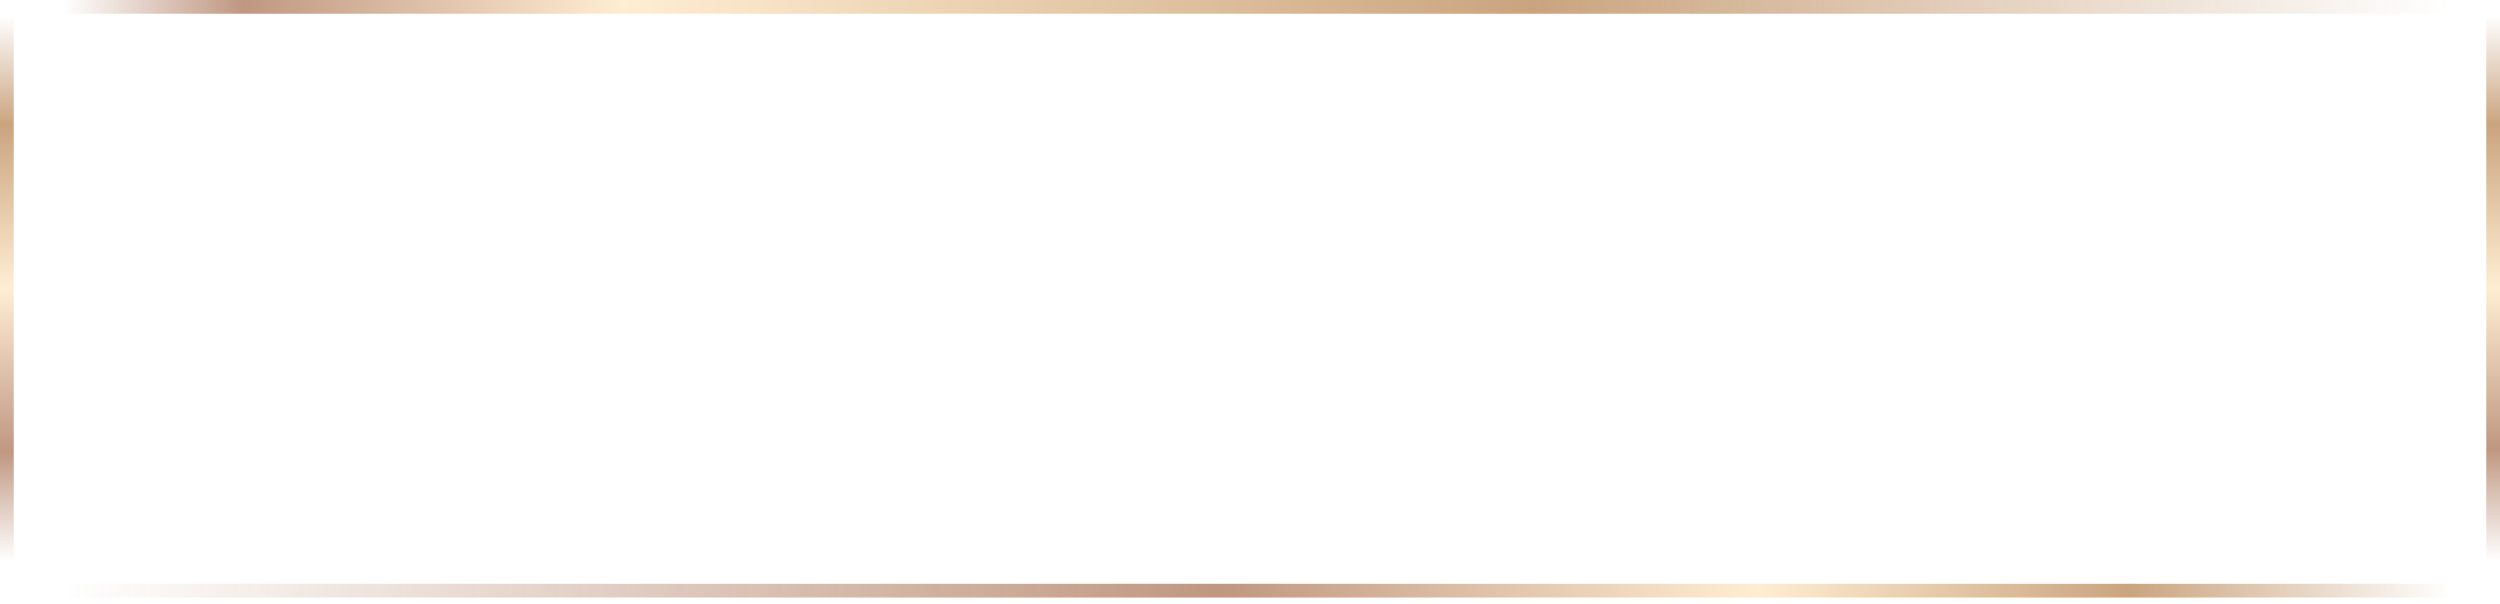 <?xml version="1.0" encoding="UTF-8"?> <svg xmlns="http://www.w3.org/2000/svg" width="182" height="44" viewBox="0 0 182 44" fill="none"><path d="M4 43H179" stroke="url(#paint0_linear_141_396)" stroke-opacity="0.55"></path><path d="M4 0.5H179" stroke="url(#paint1_linear_141_396)" stroke-opacity="0.55"></path><path d="M181.5 41L181.5 1" stroke="url(#paint2_linear_141_396)" stroke-opacity="0.55"></path><path d="M0.5 41L0.5 1" stroke="url(#paint3_linear_141_396)" stroke-opacity="0.55"></path><defs><linearGradient id="paint0_linear_141_396" x1="4.634" y1="43.5" x2="178.366" y2="43.5" gradientUnits="userSpaceOnUse"><stop stop-color="#8C421A" stop-opacity="0"></stop><stop offset="0.485" stop-color="#8C421A"></stop><stop offset="0.71" stop-color="#FEDFAD"></stop><stop offset="0.865" stop-color="#9F5916"></stop><stop offset="1" stop-color="#9F5916" stop-opacity="0"></stop></linearGradient><linearGradient id="paint1_linear_141_396" x1="4.634" y1="1" x2="178.366" y2="1" gradientUnits="userSpaceOnUse"><stop stop-color="#8C421A" stop-opacity="0"></stop><stop offset="0.075" stop-color="#8C421A"></stop><stop offset="0.235" stop-color="#FEDFAD"></stop><stop offset="0.615" stop-color="#9F5916"></stop><stop offset="1" stop-color="#9F5916" stop-opacity="0"></stop></linearGradient><linearGradient id="paint2_linear_141_396" x1="182" y1="40.855" x2="182" y2="1.145" gradientUnits="userSpaceOnUse"><stop stop-color="#8C421A" stop-opacity="0"></stop><stop offset="0.205" stop-color="#8C421A"></stop><stop offset="0.5" stop-color="#FEDFAD"></stop><stop offset="0.8" stop-color="#9F5916"></stop><stop offset="1" stop-color="#9F5916" stop-opacity="0"></stop></linearGradient><linearGradient id="paint3_linear_141_396" x1="1" y1="40.855" x2="1" y2="1.145" gradientUnits="userSpaceOnUse"><stop stop-color="#8C421A" stop-opacity="0"></stop><stop offset="0.2" stop-color="#8C421A"></stop><stop offset="0.5" stop-color="#FEDFAD"></stop><stop offset="0.8" stop-color="#9F5916"></stop><stop offset="1" stop-color="#9F5916" stop-opacity="0"></stop></linearGradient></defs></svg> 